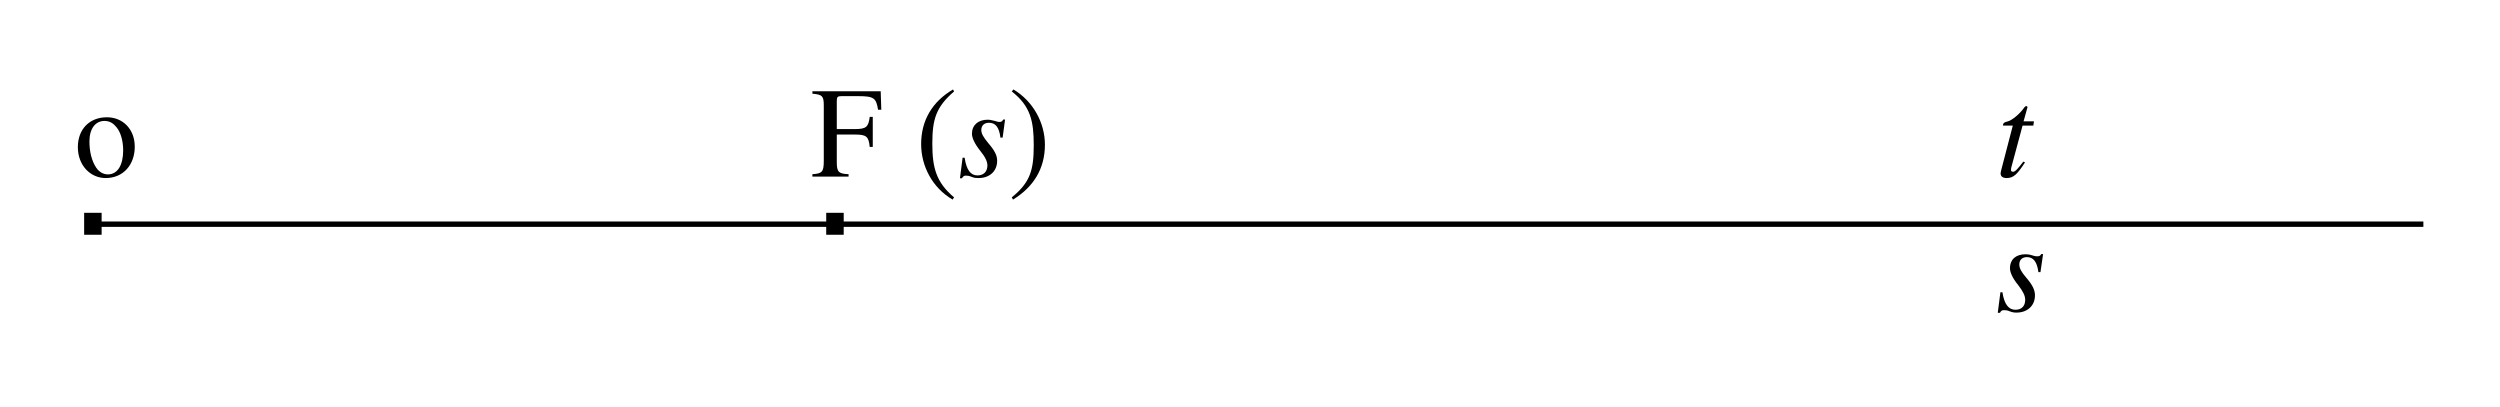 <?xml version="1.0" encoding="UTF-8"?>
<!DOCTYPE svg PUBLIC "-//W3C//DTD SVG 1.1//EN" "http://www.w3.org/Graphics/SVG/1.1/DTD/svg11.dtd">
<!-- Creator: CorelDRAW X7 -->
<svg xmlns="http://www.w3.org/2000/svg" xml:space="preserve" width="123mm" height="20mm" version="1.1" shape-rendering="geometricPrecision" text-rendering="geometricPrecision" image-rendering="optimizeQuality" fill-rule="evenodd" clip-rule="evenodd"
viewBox="0 0 12300 2000"
 xmlns:xlink="http://www.w3.org/1999/xlink">
 <g id="Capa_x0020_1">
  <path fill="black" fill-rule="nonzero" d="M10007 597l-51 0 18 -65c1,-1 1,-4 1,-4 0,-4 -2,-6 -6,-6 -2,0 -6,2 -9,6 -23,34 -64,66 -84,70 -15,3 -21,9 -21,16 0,0 0,2 0,4l48 0 -49 188c-5,20 -11,40 -11,47 0,16 12,23 30,23 33,0 52,-18 90,-77l-8 -4c-31,40 -41,50 -51,50 -6,0 -10,-2 -10,-10 0,-2 1,-6 1,-9l56 -208 53 0 3 -21z"/>
  <path fill="black" fill-rule="nonzero" d="M10052 1250l-9 0c-5,9 -10,11 -19,11 -5,0 -11,0 -23,-4 -16,-5 -25,-6 -36,-6 -47,0 -76,26 -76,68 0,20 12,49 40,83 24,31 35,53 35,73 0,31 -18,49 -48,49 -33,0 -55,-26 -64,-86l-10 0 -13 101 11 0c4,-10 11,-13 18,-13 7,0 16,0 28,5 15,6 24,7 35,7 53,0 91,-33 91,-85 0,-25 -11,-50 -43,-87 -25,-29 -34,-47 -34,-65 0,-23 15,-36 37,-36 31,0 50,21 57,74l10 0 13 -89z"/>
  <path fill="black" fill-rule="nonzero" d="M4336 540l-3 -91 -336 0 0 12c49,4 56,12 56,58l0 272c0,55 -8,63 -56,66l0 12 178 0 0 -12c-49,-2 -58,-11 -58,-59l0 -136 90 0c55,0 67,9 72,61l15 0 0 -148 -15 0c-6,50 -18,60 -72,60l-90 0 0 -137c0,-20 3,-25 22,-25l84 0c77,0 88,10 97,67l16 0zm358 431c-88,-74 -107,-146 -107,-264 0,-122 19,-181 107,-257l-5 -10c-102,60 -157,152 -157,269 0,108 55,215 155,273l7 -11zm284 -521c92,72 108,145 108,264 0,123 -17,183 -108,257l6 11c101,-62 157,-152 157,-270 0,-108 -58,-214 -155,-272l-8 10zm-33 138l-9 0c-5,9 -9,12 -19,12 -5,0 -10,-1 -22,-5 -16,-4 -25,-6 -36,-6 -47,0 -77,27 -77,69 0,20 13,49 40,83 25,31 36,53 36,73 0,31 -19,49 -49,49 -33,0 -54,-26 -63,-87l-10 0 -13 101 10 0c5,-10 12,-13 19,-13 7,0 16,1 28,6 14,6 24,6 35,6 52,0 91,-32 91,-85 0,-25 -11,-49 -43,-86 -25,-30 -35,-48 -35,-65 0,-24 16,-36 38,-36 31,0 50,21 56,73l11 0 12 -89z"/>
  <path fill="black" fill-rule="nonzero" d="M663 722c0,-87 -59,-145 -137,-145 -86,0 -143,59 -143,147 0,89 61,152 137,152 86,0 143,-65 143,-154zm-57 18c0,73 -28,118 -75,118 -23,0 -43,-12 -57,-32 -23,-34 -34,-80 -34,-130 0,-64 30,-101 74,-101 27,0 45,13 60,32 21,26 32,69 32,113z"/>
  <line fill="none" stroke="black" stroke-width="26.45" x1="422" y1="1103" x2="11923" y2= "1103" />
  <polygon fill="black" points="414,1047 500,1047 500,1155 414,1155 "/>
  <polygon fill="black" points="4065,1047 4151,1047 4151,1155 4065,1155 "/>
 </g>
</svg>
